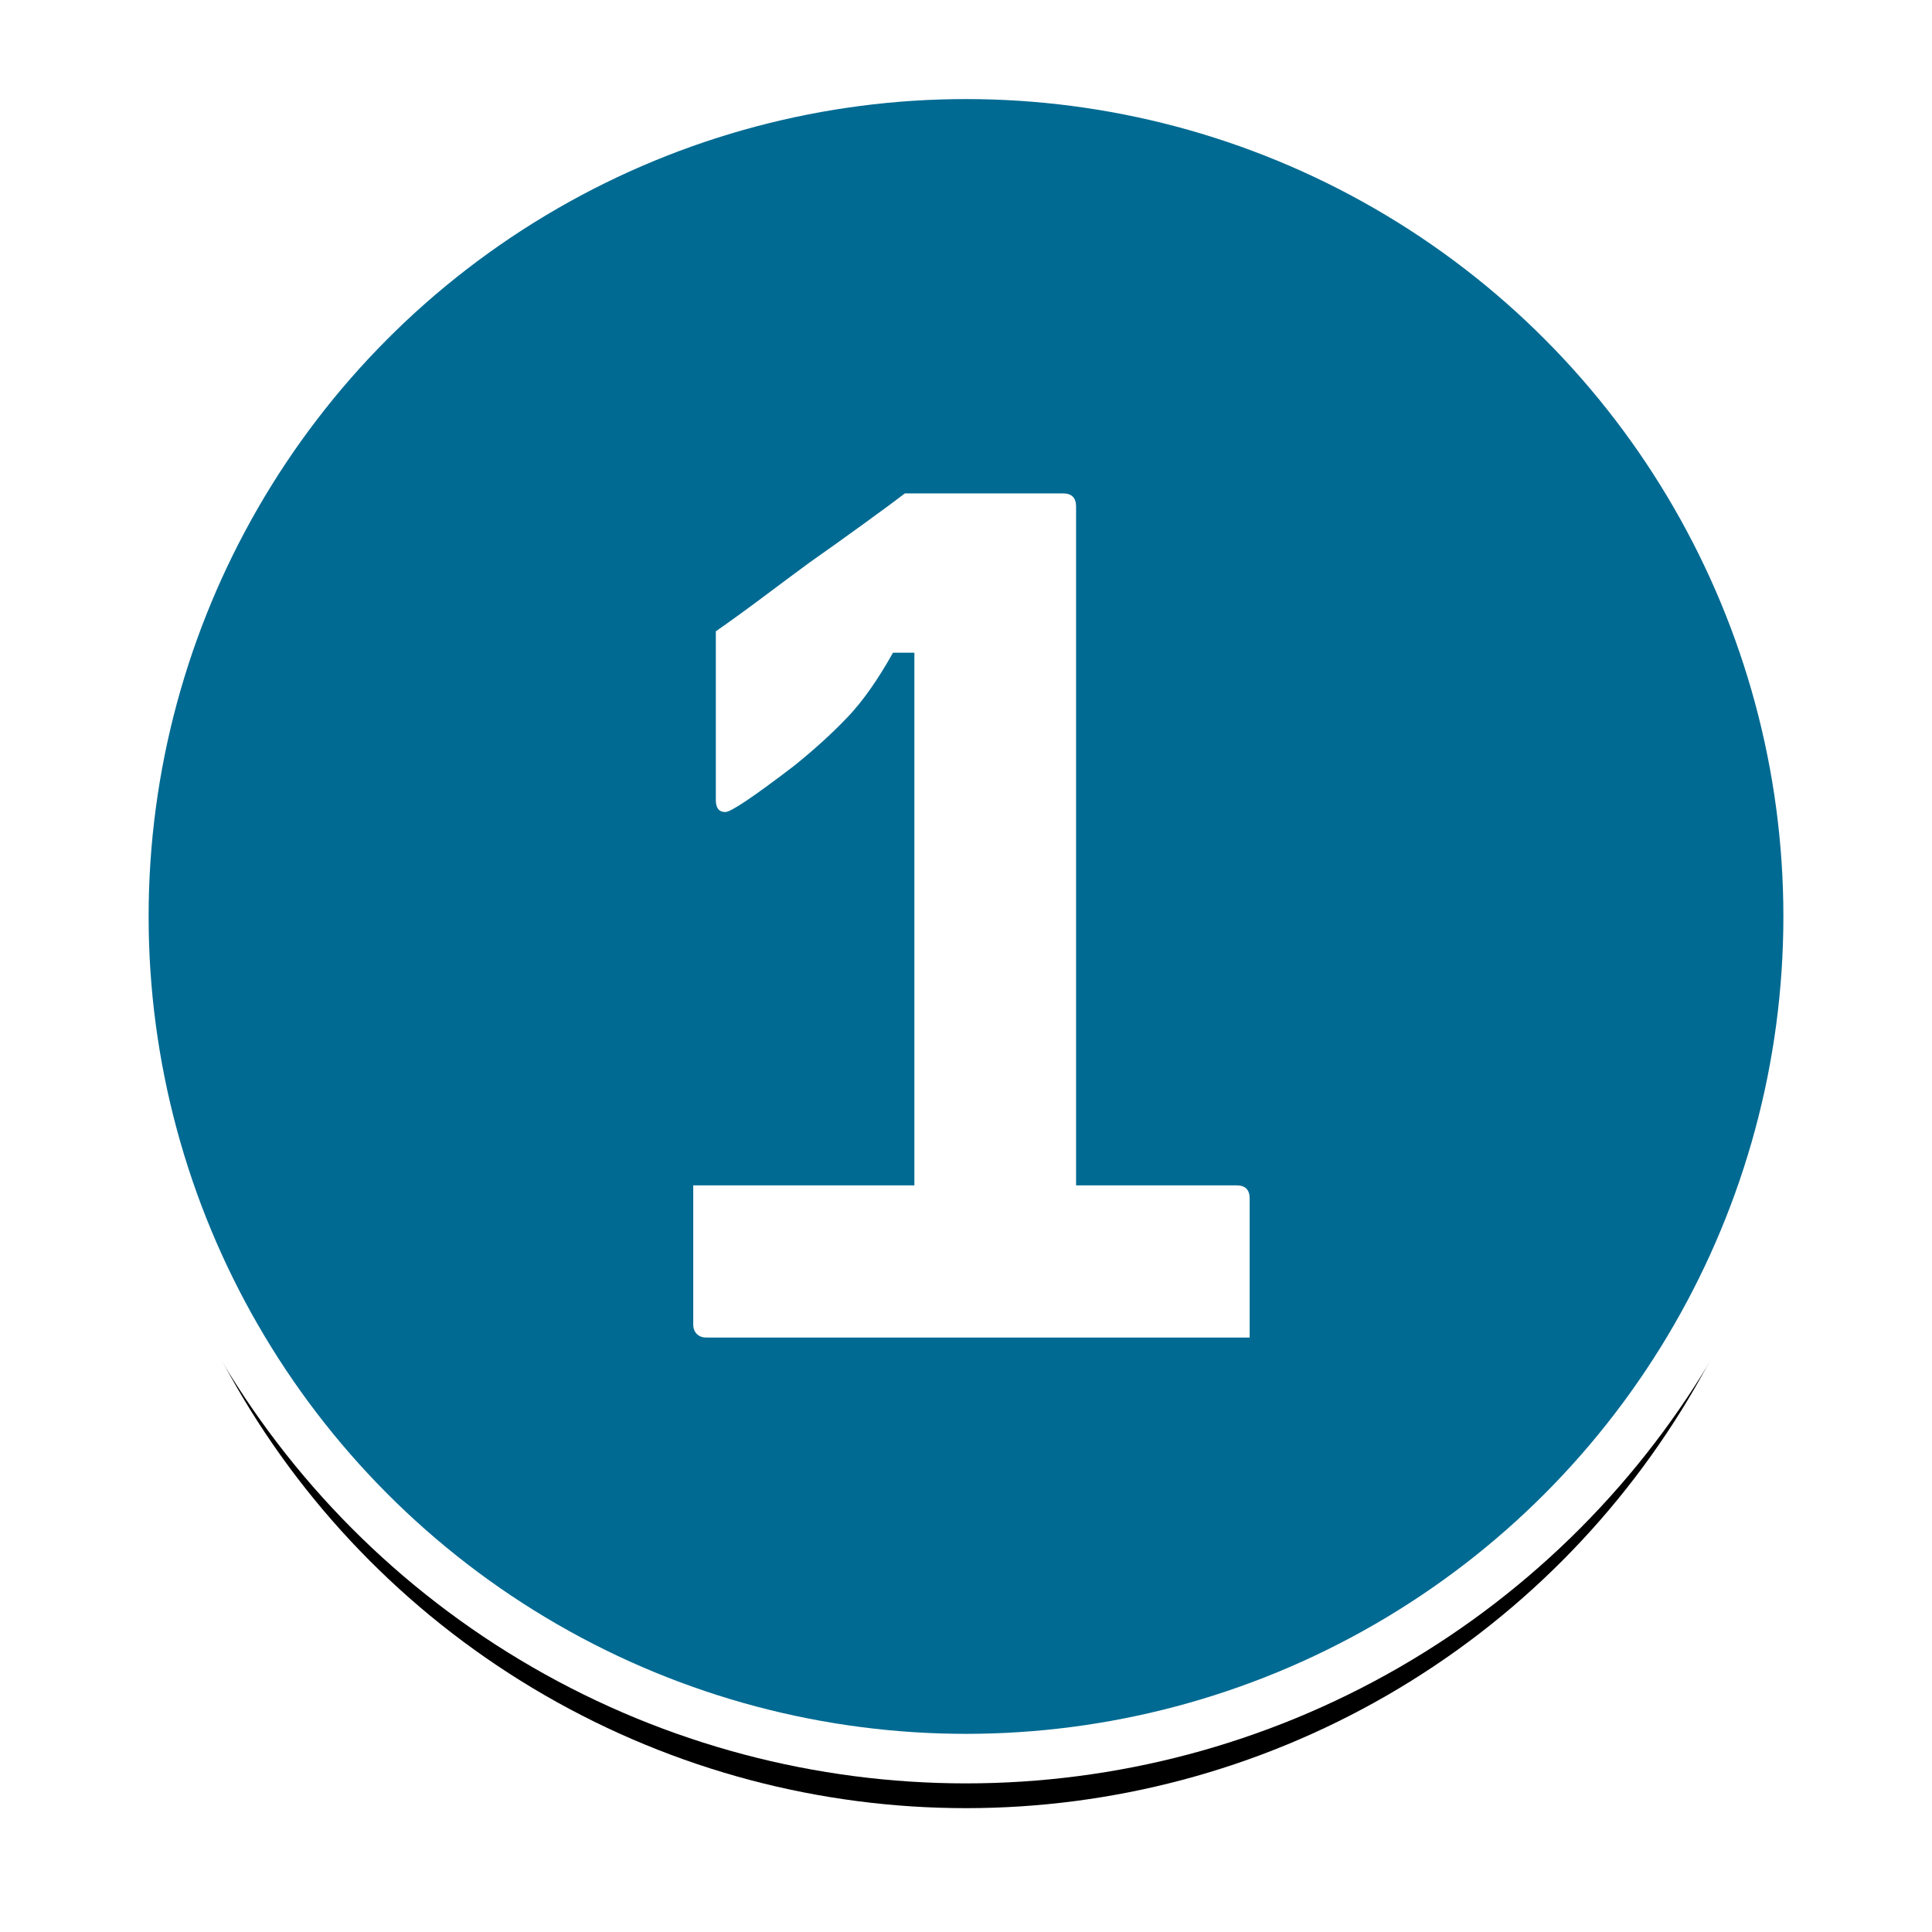 <?xml version="1.0" encoding="UTF-8"?>
<svg width="78px" height="78px" viewBox="0 0 78 78" version="1.1" xmlns="http://www.w3.org/2000/svg" xmlns:xlink="http://www.w3.org/1999/xlink">
    <!-- Generator: Sketch 63 (92445) - https://sketch.com -->
    <title>Group 109</title>
    <desc>Created with Sketch.</desc>
    <defs>
        <circle id="path-1" cx="34" cy="34" r="34"></circle>
        <filter x="-11.8%" y="-8.8%" width="123.5%" height="123.5%" filterUnits="objectBoundingBox" id="filter-2">
            <feMorphology radius="1" operator="dilate" in="SourceAlpha" result="shadowSpreadOuter1"></feMorphology>
            <feOffset dx="0" dy="2" in="shadowSpreadOuter1" result="shadowOffsetOuter1"></feOffset>
            <feGaussianBlur stdDeviation="2" in="shadowOffsetOuter1" result="shadowBlurOuter1"></feGaussianBlur>
            <feComposite in="shadowBlurOuter1" in2="SourceAlpha" operator="out" result="shadowBlurOuter1"></feComposite>
            <feColorMatrix values="0 0 0 0 0   0 0 0 0 0   0 0 0 0 0  0 0 0 0.5 0" type="matrix" in="shadowBlurOuter1"></feColorMatrix>
        </filter>
    </defs>
    <g id="Page-1" stroke="none" stroke-width="1" fill="none" fill-rule="evenodd">
        <g id="Group-109" transform="translate(5, 3)">
            <g id="Oval">
                <use fill="black" fill-opacity="1" filter="url(#filter-2)" xlink:href="#path-1"></use>
                <use stroke="#FFFFFF" stroke-width="2" fill="#006A92" fill-rule="evenodd" xlink:href="#path-1"></use>
            </g>
            <path d="M45.452,51 L45.452,45.384 C45.452,45.032 45.276,44.856 44.924,44.856 L44.924,44.856 L38.444,44.856 L38.444,17.448 C38.444,17.096 38.268,16.92 37.916,16.92 L37.916,16.92 L31.532,16.92 C31.244,17.144 30.692,17.552 29.876,18.144 C29.06,18.736 28.332,19.256 27.692,19.704 C27.084,20.152 26.46,20.616 25.82,21.096 C25.18,21.576 24.54,22.04 23.9,22.488 L23.9,22.488 L23.9,29.304 C23.9,29.624 24.028,29.784 24.284,29.784 C24.508,29.784 25.436,29.16 27.068,27.912 C27.9,27.24 28.62,26.584 29.228,25.944 C29.836,25.304 30.444,24.44 31.052,23.352 L31.052,23.352 L31.916,23.352 L31.916,44.856 L22.988,44.856 L22.988,50.472 C22.988,50.632 23.036,50.76 23.132,50.856 C23.228,50.952 23.356,51 23.516,51 L23.516,51 L45.452,51 Z" id="1" fill="#FFFFFF" fill-rule="nonzero"></path>
        </g>
    </g>
</svg>